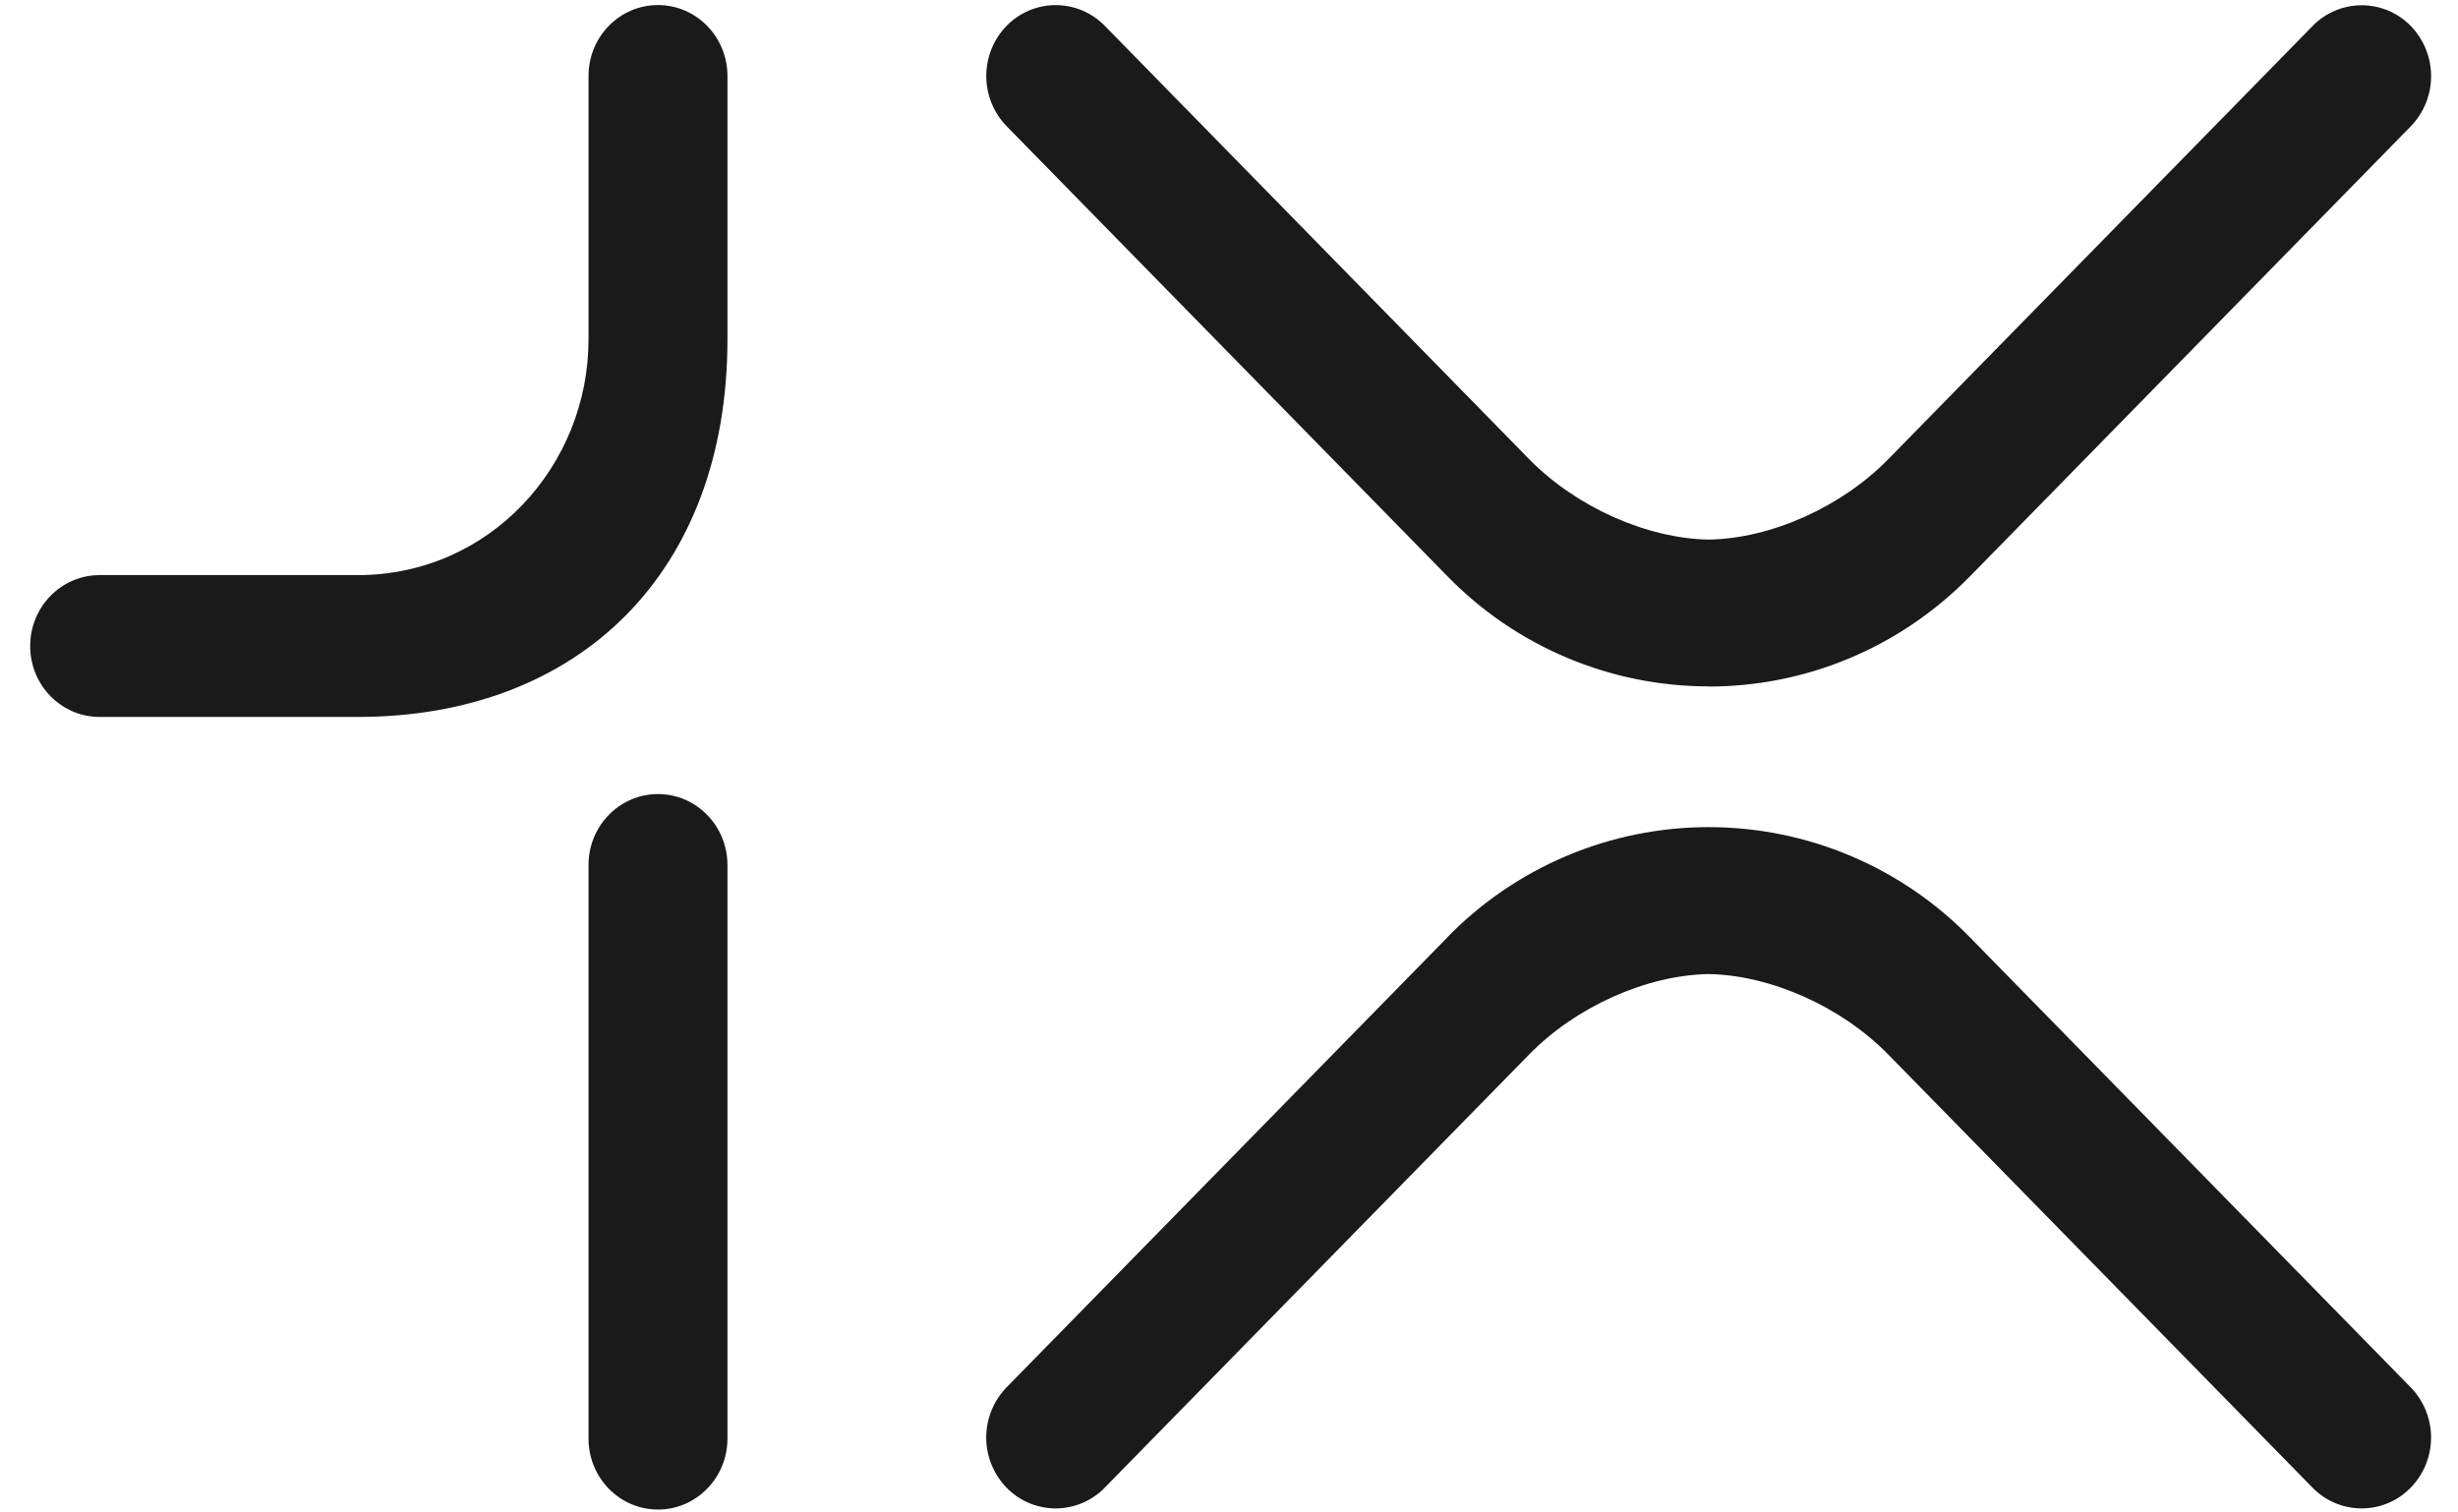 <svg width="65" height="40" viewBox="0 0 65 40" fill="none" xmlns="http://www.w3.org/2000/svg">
<g id="1x" clip-path="url(#clip0_3629_476)">
<path id="Vector" d="M17.4 39.923C16.384 39.923 15.563 39.083 15.563 38.046V22.877C15.563 21.841 16.384 21.001 17.4 21.001C18.414 21.001 19.237 21.841 19.237 22.877V38.046C19.237 39.083 18.414 39.923 17.4 39.923ZM19.237 8.975V2.01C19.237 0.973 18.414 0.134 17.4 0.134C16.384 0.134 15.563 0.973 15.563 2.01V8.975C15.563 12.317 12.955 15.21 9.456 15.21H2.635C1.619 15.21 0.798 16.05 0.798 17.086C0.798 18.122 1.619 18.961 2.635 18.961H9.456C15.32 18.961 19.237 15.135 19.237 8.975ZM45.184 18.157C47.688 18.157 50.192 17.183 52.101 15.236L63.752 3.34C64.096 2.984 64.289 2.509 64.289 2.014C64.289 1.519 64.096 1.043 63.752 0.688C63.583 0.514 63.381 0.376 63.158 0.282C62.935 0.188 62.695 0.139 62.453 0.139C62.211 0.139 61.971 0.188 61.748 0.282C61.525 0.376 61.323 0.514 61.155 0.688L49.934 12.144C48.703 13.403 46.839 14.243 45.186 14.271C43.534 14.241 41.669 13.401 40.438 12.144L29.216 0.684C29.047 0.51 28.845 0.372 28.622 0.278C28.399 0.184 28.159 0.135 27.917 0.135C27.675 0.135 27.435 0.184 27.212 0.278C26.989 0.372 26.787 0.51 26.618 0.684C26.273 1.039 26.081 1.515 26.081 2.01C26.081 2.505 26.273 2.981 26.618 3.336L38.269 15.232C39.168 16.157 40.244 16.892 41.432 17.393C42.62 17.895 43.896 18.153 45.186 18.153L45.184 18.157ZM38.27 24.796L26.617 36.692C26.273 37.047 26.08 37.523 26.08 38.018C26.08 38.513 26.273 38.989 26.617 39.344C26.786 39.518 26.988 39.656 27.211 39.75C27.434 39.844 27.674 39.893 27.916 39.893C28.158 39.893 28.398 39.844 28.621 39.75C28.844 39.656 29.046 39.518 29.214 39.344L40.437 27.888C41.668 26.629 43.532 25.789 45.184 25.761C46.837 25.791 48.702 26.631 49.933 27.888L61.153 39.344C61.322 39.518 61.524 39.656 61.747 39.75C61.97 39.844 62.21 39.893 62.452 39.893C62.694 39.893 62.934 39.844 63.157 39.75C63.38 39.656 63.581 39.518 63.75 39.344C64.095 38.989 64.288 38.513 64.288 38.018C64.288 37.523 64.095 37.047 63.75 36.692L52.099 24.796C51.2 23.871 50.125 23.137 48.937 22.635C47.749 22.133 46.472 21.875 45.183 21.875C43.893 21.875 42.617 22.134 41.429 22.635C40.241 23.137 39.165 23.872 38.266 24.796H38.27Z" fill="#1A1A1A"/>
</g>
<defs>
<clipPath id="clip0_3629_476">
<rect width="64.127" height="40" fill="white" transform="translate(0.76)"/>
</clipPath>
</defs>
</svg>
